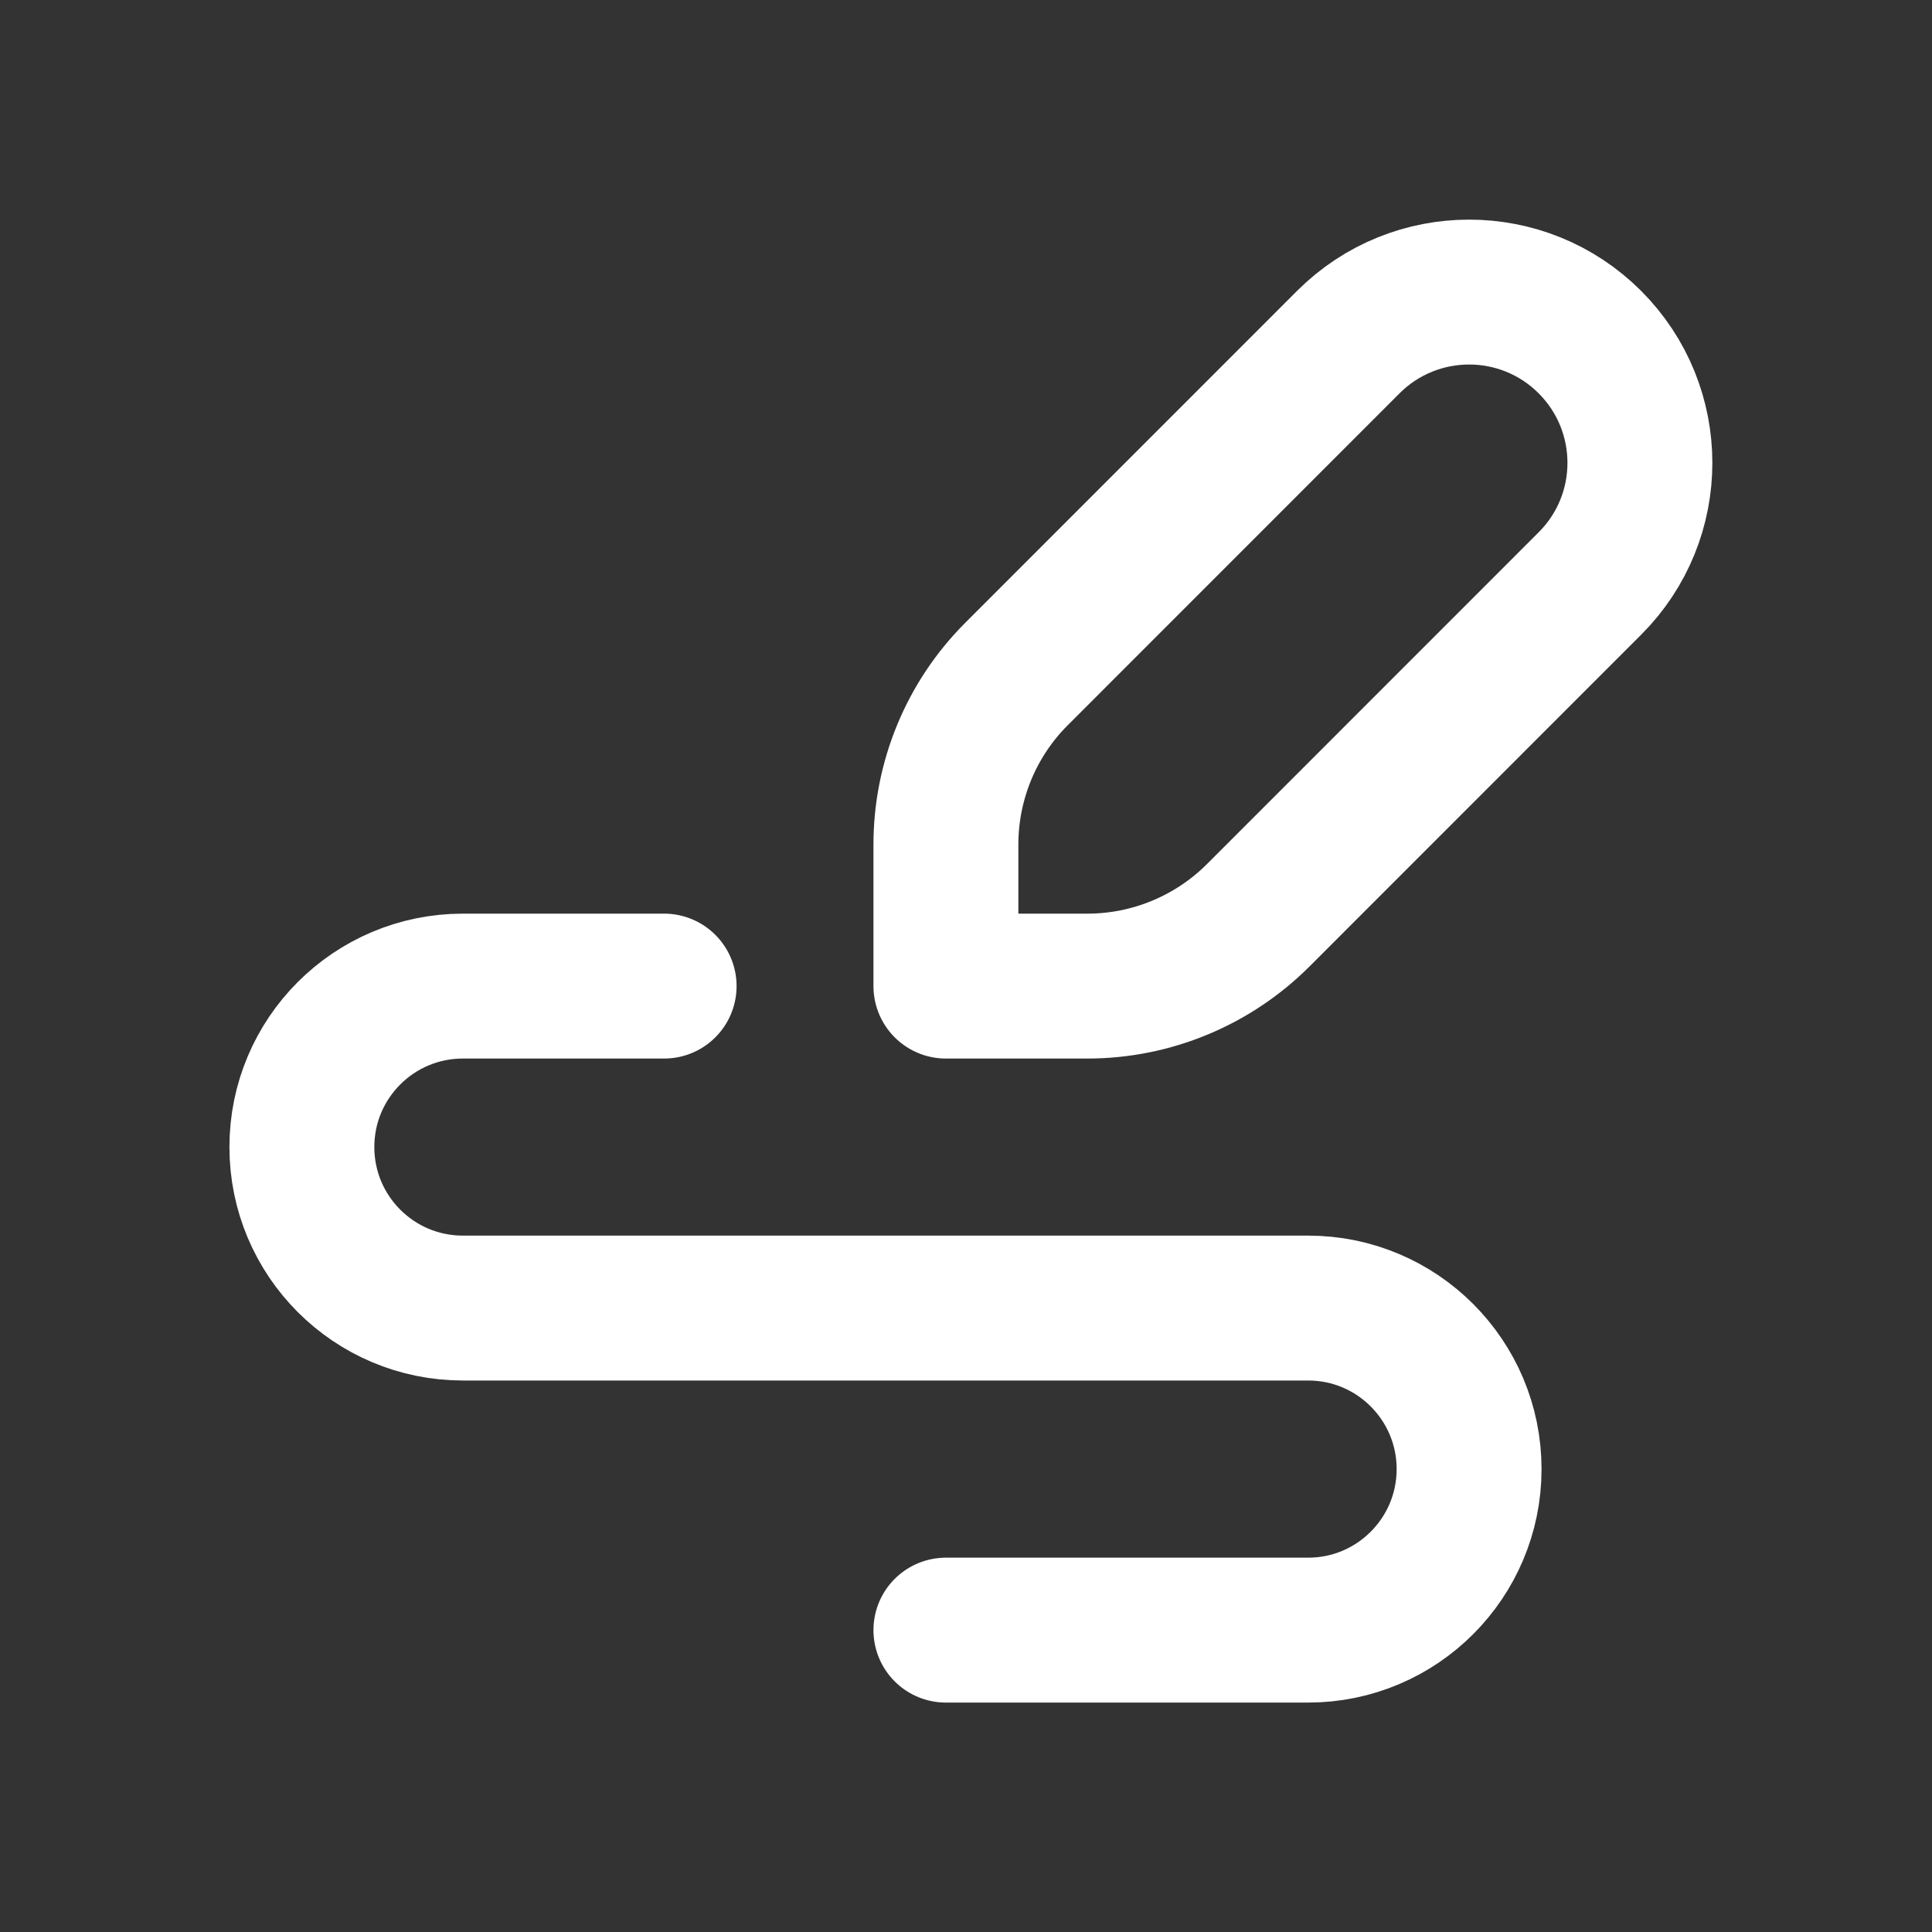 <svg width="20" height="20" viewBox="0 0 20 20" fill="none" xmlns="http://www.w3.org/2000/svg">
<rect x="0" y="0" width="20" height="20" fill="#333333" stroke="none"/>
<path d="M6.875 10.208H4.792C3.871 10.208 3.125 10.954 3.125 11.874C3.125 12.795 3.871 13.541 4.792 13.541H13.542C14.462 13.541 15.208 14.287 15.208 15.208C15.208 16.128 14.462 16.875 13.542 16.875H9.792M9.792 10.208H11.256C11.919 10.208 12.555 9.944 13.024 9.476L16.458 6.041C17.149 5.351 17.149 4.232 16.458 3.541C15.768 2.851 14.649 2.851 13.958 3.541L10.524 6.976C10.055 7.444 9.792 8.08 9.792 8.743V10.208Z" stroke="white" stroke-width="1.5" stroke-linecap="round" stroke-linejoin="round"/>
</svg>
